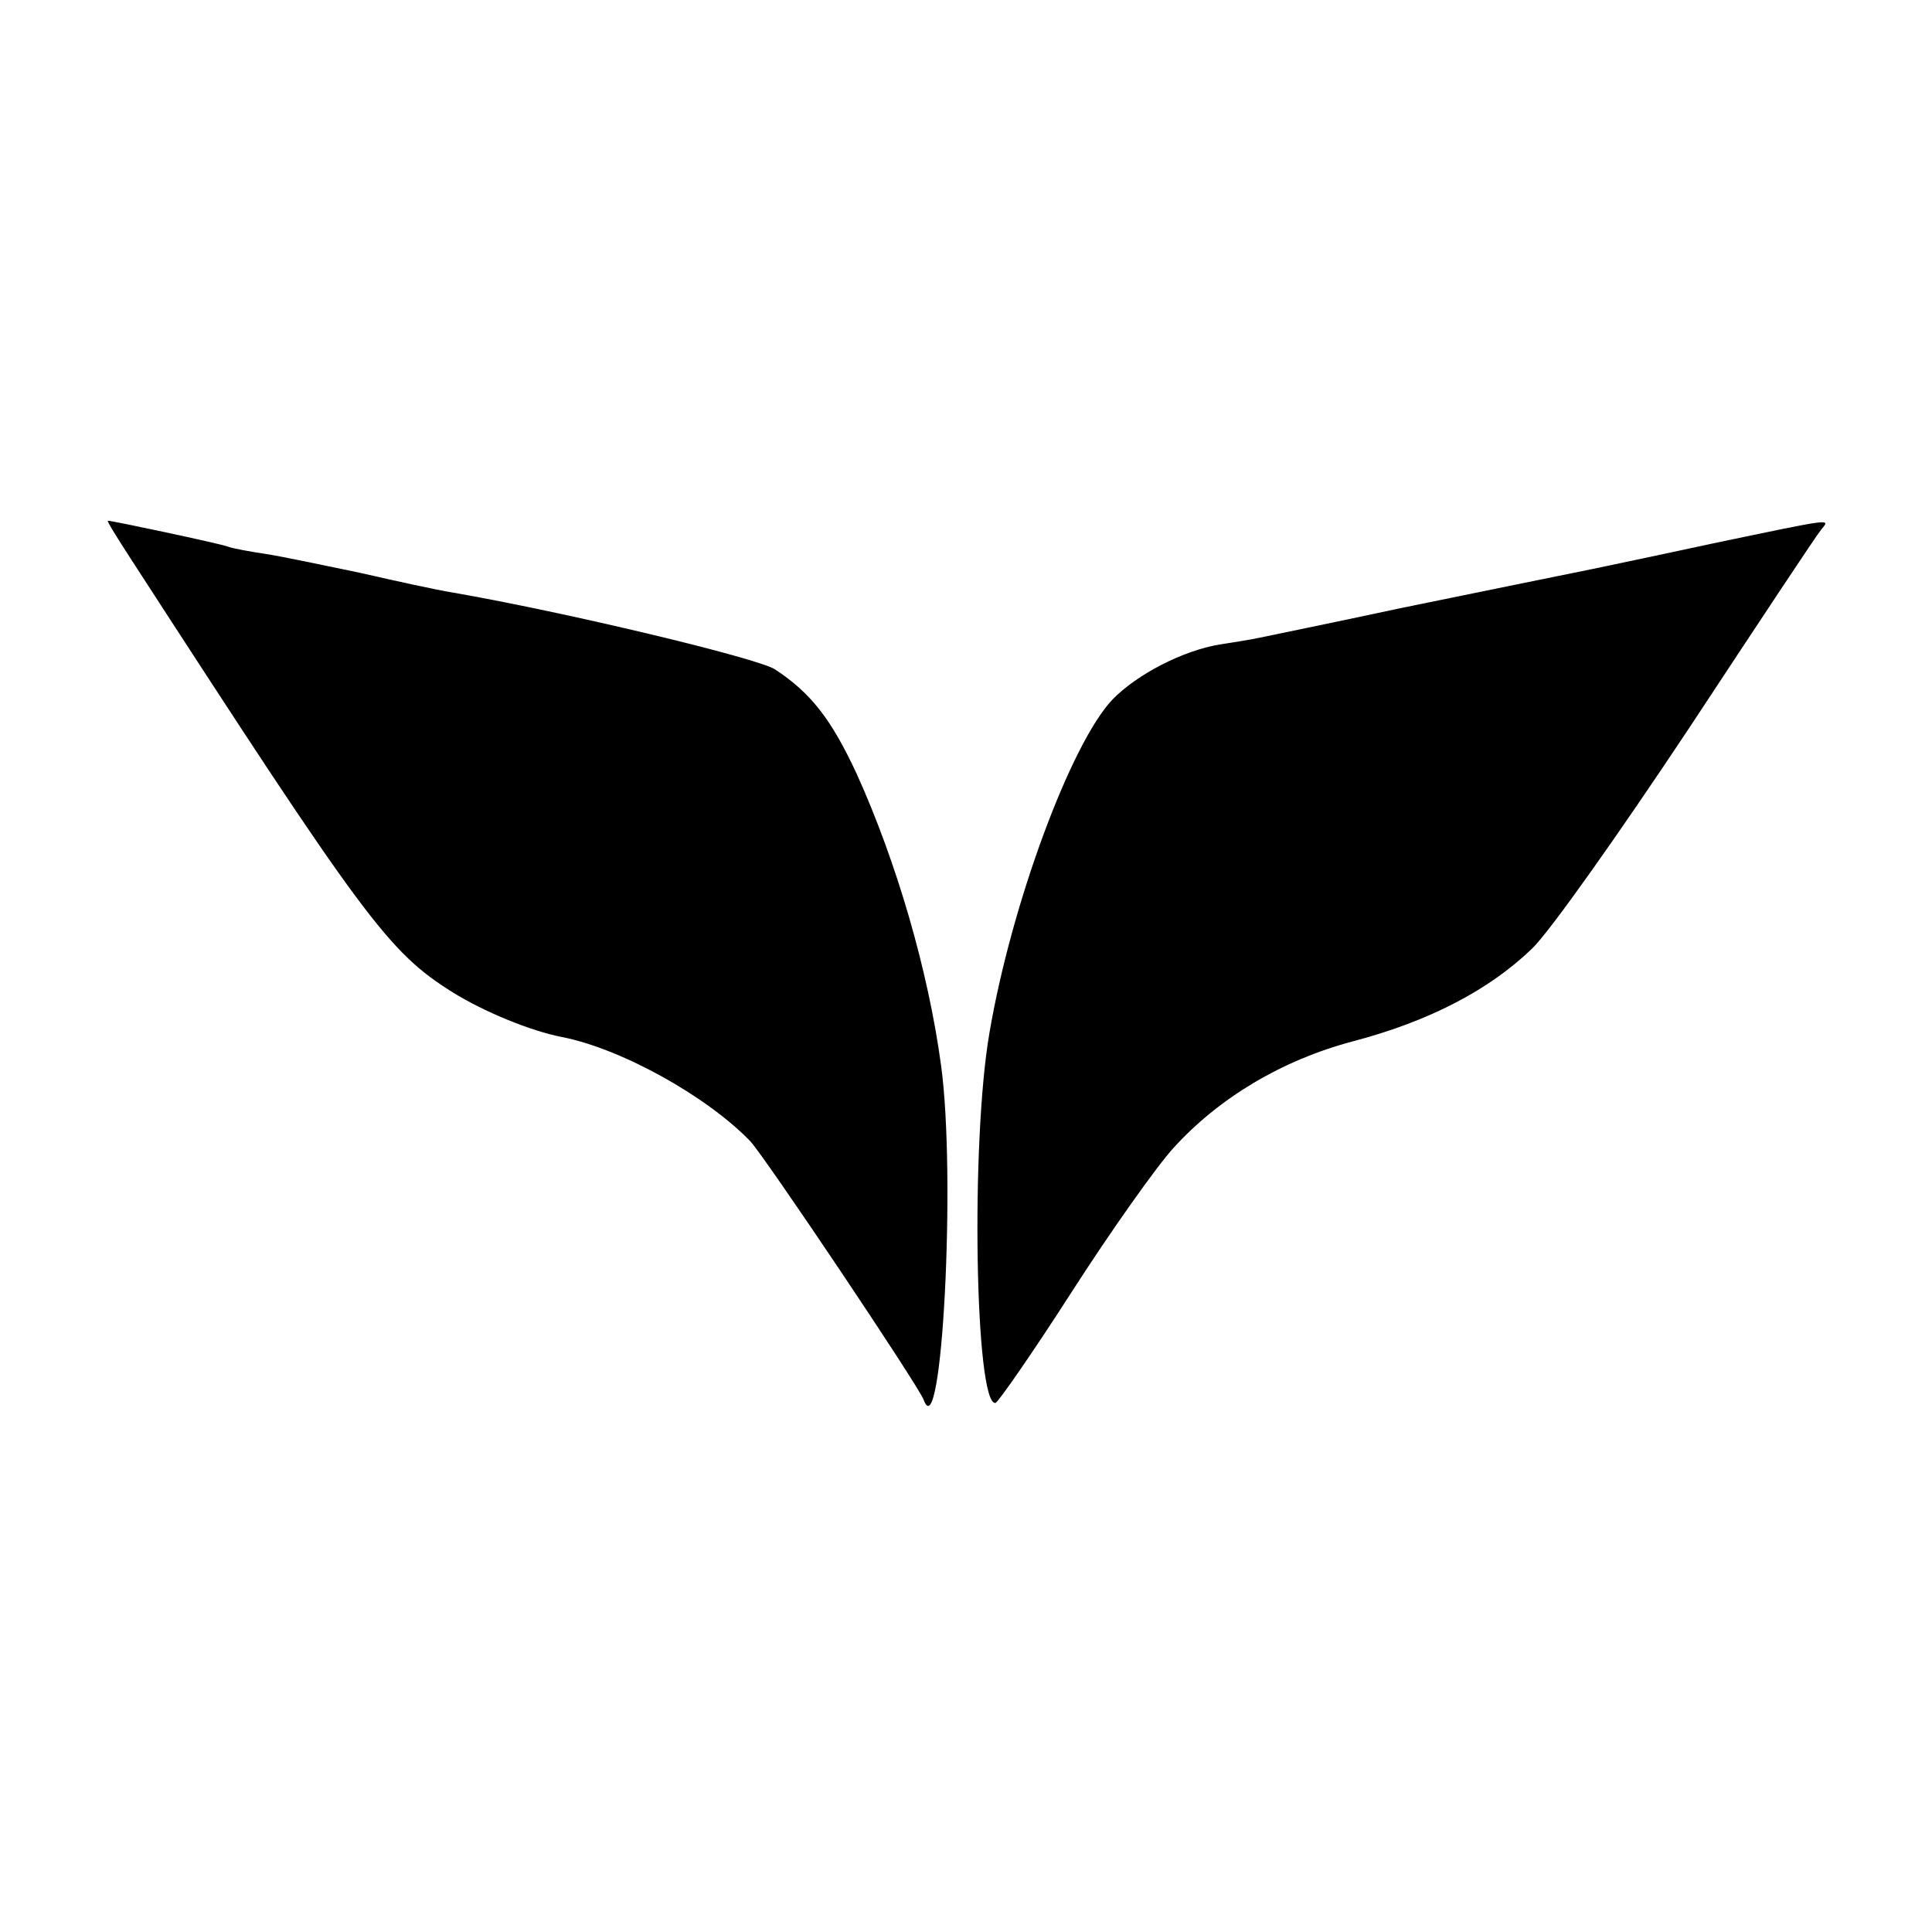 <?xml version="1.0" standalone="no"?>
<!DOCTYPE svg PUBLIC "-//W3C//DTD SVG 20010904//EN"
 "http://www.w3.org/TR/2001/REC-SVG-20010904/DTD/svg10.dtd">
<svg version="1.0" xmlns="http://www.w3.org/2000/svg"
 width="256pt" height="256pt" viewBox="0 0 256 256"
 preserveAspectRatio="xMidYMid meet">
<g transform="translate(0,256) scale(0.1,-0.1)"
fill="#000000" stroke="none">
<path d="M173 1820 c311 -480 341 -521 427 -575 42 -26 103 -51 144 -59 78
-15 192 -78 250 -138 19 -20 223 -324 230 -343 24 -66 43 296 23 443 -17 126
-59 270 -112 387 -34 73 -61 107 -108 138 -23 15 -278 76 -428 102 -19 3 -74
15 -122 26 -48 10 -105 22 -125 25 -20 3 -43 7 -51 10 -11 4 -152 34 -158 34
-2 0 12 -22 30 -50z"/>
<path d="M2270 1840 c-74 -16 -146 -31 -160 -34 -59 -12 -94 -19 -255 -52 -93
-20 -177 -37 -186 -39 -9 -2 -33 -6 -53 -9 -48 -8 -109 -39 -142 -73 -55 -58
-134 -271 -163 -442 -25 -145 -19 -493 8 -490 3 0 49 66 101 147 52 81 113
167 135 191 60 66 143 116 237 141 103 27 182 69 238 123 24 23 117 155 208
292 91 138 169 256 175 263 12 15 20 16 -143 -18z"/>
</g>
</svg>
